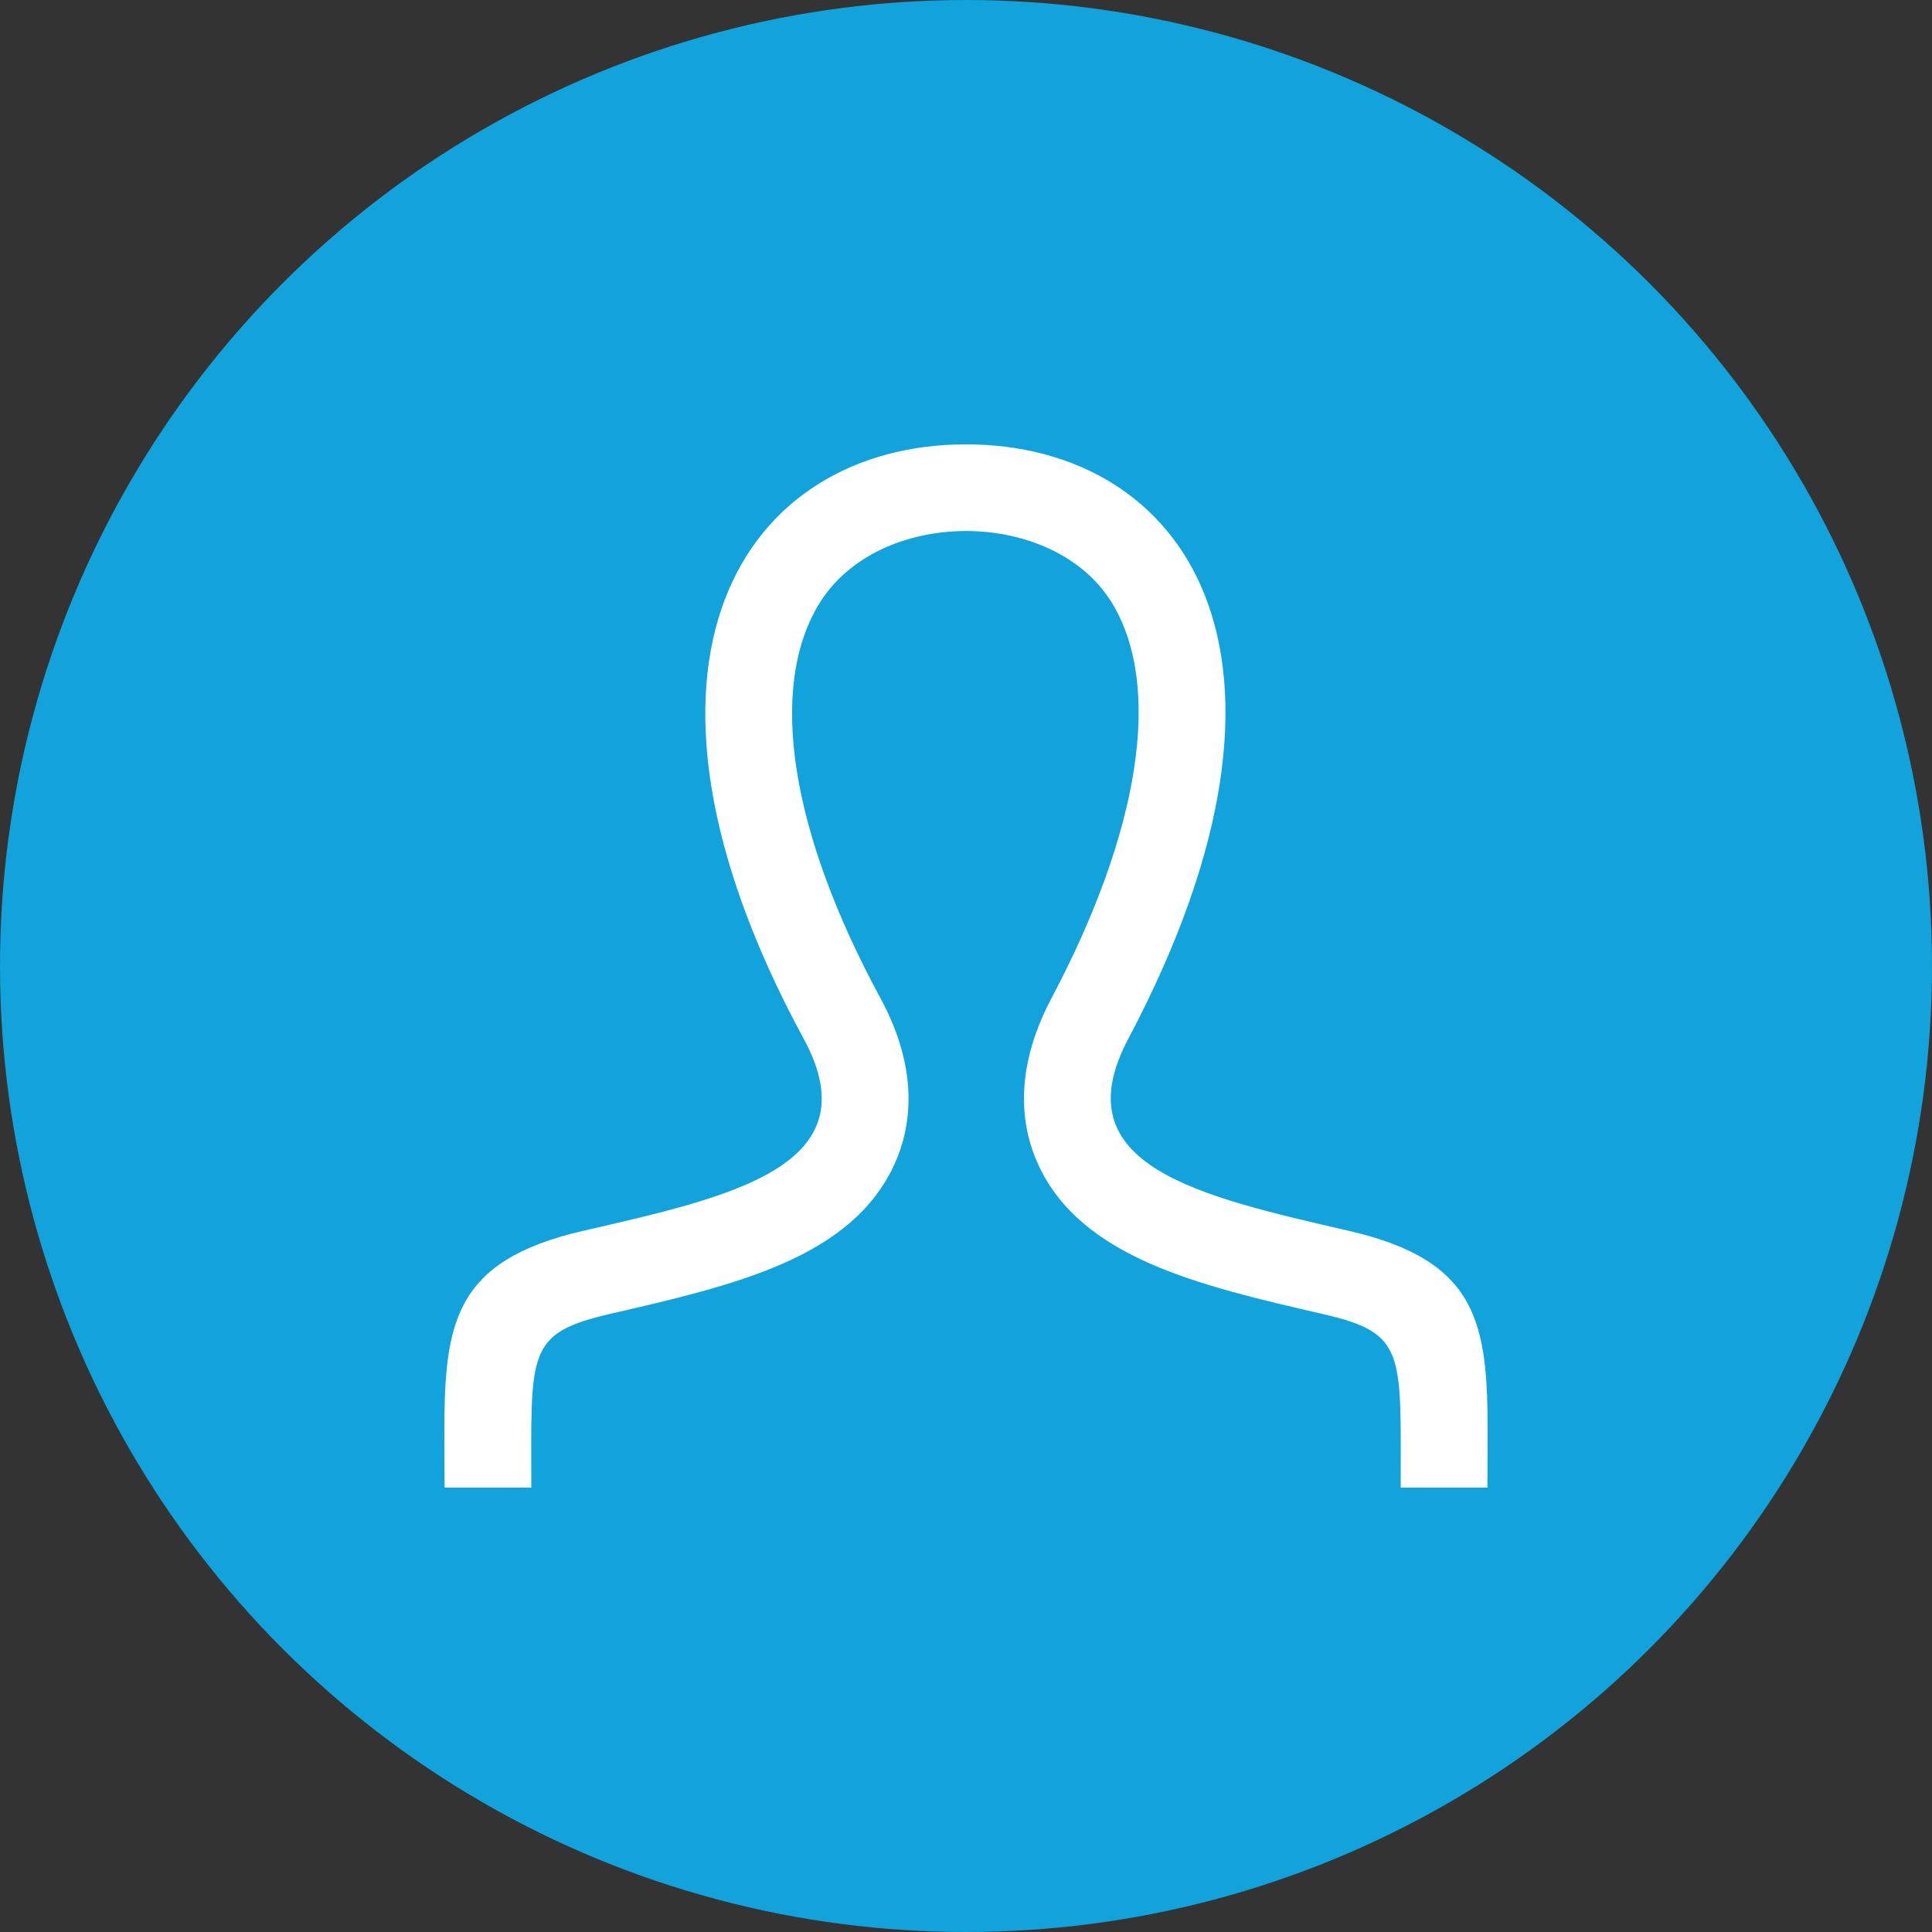 <?xml version="1.0" encoding="UTF-8"?>
<svg width="500px" height="500px" viewBox="0 0 500 500" version="1.1" xmlns="http://www.w3.org/2000/svg" xmlns:xlink="http://www.w3.org/1999/xlink">
    <rect x="0" y="0" width="500" height="500" fill="#333333" stroke="none"/>
    <!-- Generator: Sketch 55.2 (78181) - https://sketchapp.com -->
    <title>User-icon</title>
    <desc>Created with Sketch.</desc>
    <g id="User-icon" stroke="none" stroke-width="1" fill="none" fill-rule="evenodd">
        <circle id="Oval" fill="#12A3DD" cx="250" cy="250" r="250"></circle>
        <g id="iconmonstr-user-2" transform="translate(115, 115)" fill="#FFFFFF" fill-rule="nonzero">
            <path d="M176.985,153.877 C230.074,53.617 191.059,0 135,0 C77.828,0 39.769,55.676 93.015,153.877 C110.993,187.009 73.609,194.839 35.752,203.58 C2.239,211.32 0,227.689 0,256.039 L0.056,270 L22.5,270 C22.5,234.743 21.094,230.062 43.178,224.966 C75.251,217.575 105.536,210.589 116.584,186.086 C120.623,177.143 123.244,162.428 112.781,143.167 C89.629,100.429 83.779,63.416 96.772,41.625 C112.005,16.031 157.815,16.155 172.901,41.242 C185.839,62.741 180.09,99.956 157.118,143.347 C146.88,162.686 149.569,177.356 153.63,186.255 C164.768,210.634 195.334,217.688 227.7,225.157 C248.839,230.062 247.5,235.08 247.5,270 L269.944,270 L270,256.039 C270,227.689 267.761,211.32 234.248,203.58 C195.559,194.648 159.536,186.817 176.985,153.877 Z" id="Path"></path>
        </g>
    </g>
</svg>